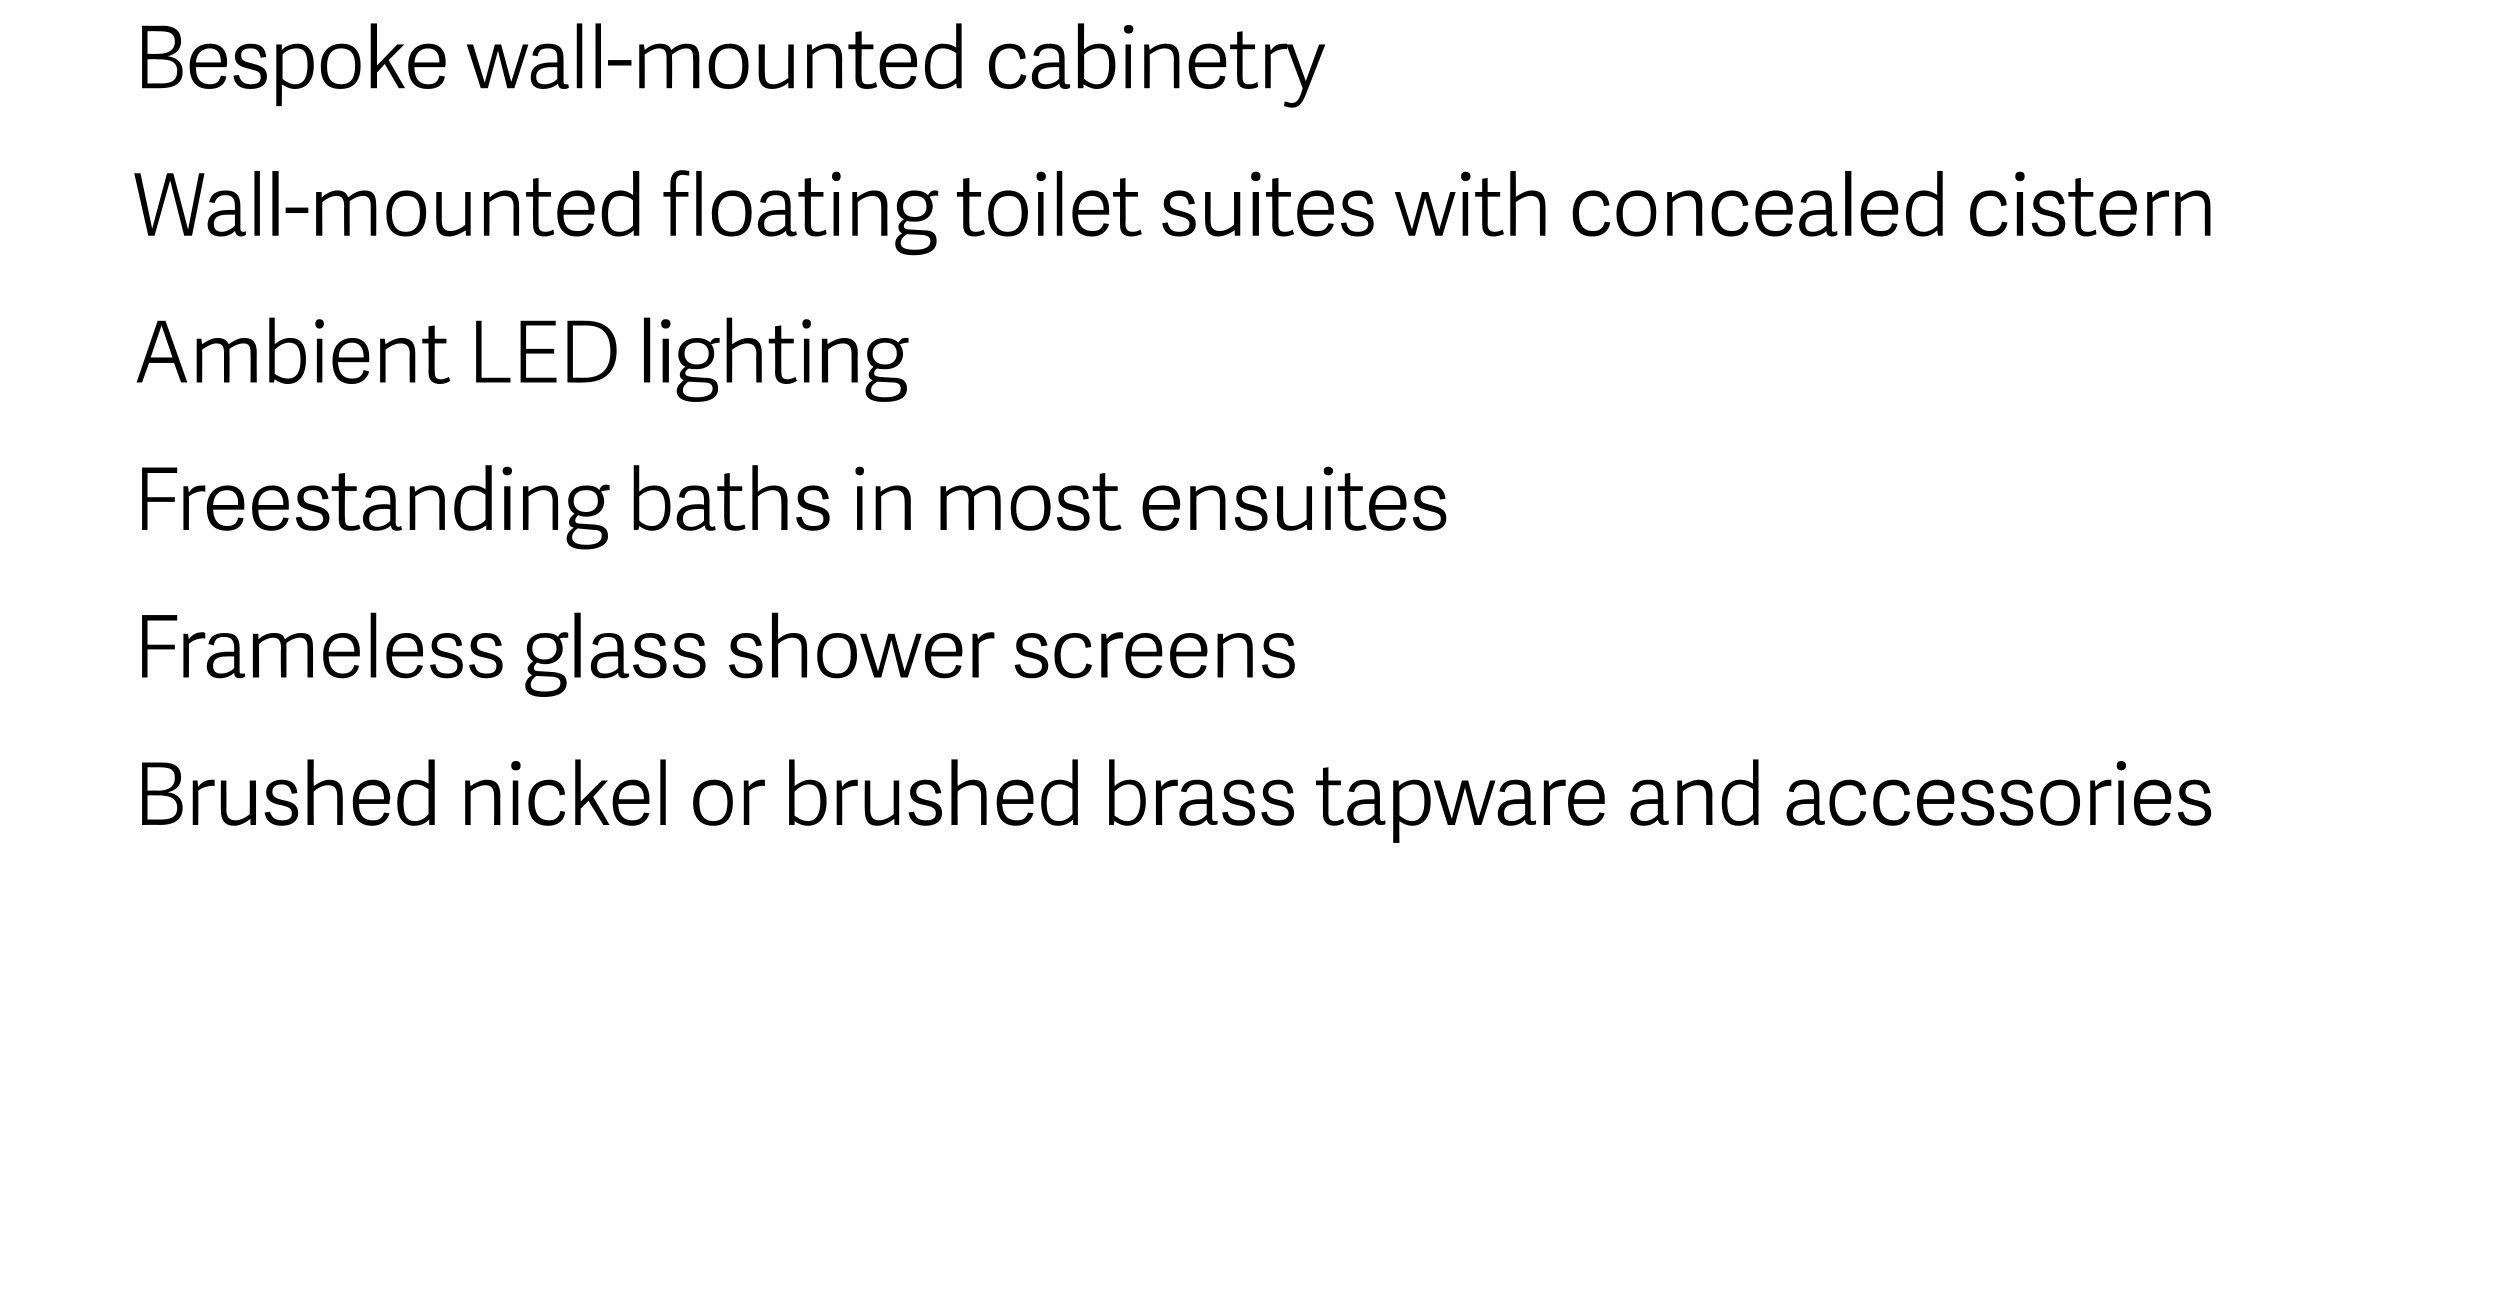 <?xml version="1.0" standalone="no"?><!DOCTYPE svg PUBLIC "-//W3C//DTD SVG 1.1//EN" "http://www.w3.org/Graphics/SVG/1.1/DTD/svg11.dtd"><svg xmlns="http://www.w3.org/2000/svg" version="1.1" width="320.3px" height="165.7px" viewBox="0 -3 320.3 165.7" style="top:-3px"><desc>Bespoke wall mounted cabinetry Wall mounted floating toilet suites with concealed cistern Ambient LED lighting Frees...</desc><defs/><g id="Polygon14481"><path d="m18.2 94.7h2.6c1.9 0 2.4.8 2.4 1.9c0 1.2-.8 1.7-1.7 1.9c1.3.2 1.9.9 1.9 2c0 1.6-1.2 2.2-2.9 2.2c.01-.05-2.3 0-2.3 0v-8zm4.5 5.8c0-1.4-1.2-1.6-2.6-1.6h-1.2v3.1h1.6c1.2 0 2.2-.2 2.2-1.5zm-.3-3.8c0-1.3-.8-1.4-2.4-1.4c.03.02-1.1 0-1.1 0v3s1.35-.04 1.4 0c.9 0 2.1-.3 2.1-1.6zm3 1.6c.03.04 0 4.4 0 4.4h-.7V97h.6s.07.81.1.8c.5-.7 1.1-.9 1.8-.9h.3v.8c-.7-.1-1.6.2-2.1.6zM29 97s.02 3.75 0 3.7c0 .9.3 1.4 1.2 1.4c.7 0 1.5-.5 1.8-.8c.02.01 0-4.3 0-4.3h.8v5.7h-.7s-.03-.75 0-.8c-.6.5-1.4.9-2.1.9c-1.2 0-1.7-.7-1.7-2c-.02.03 0-3.8 0-3.8h.7zm9.1 1.6l-.7.1c-.2-.7-.4-1.2-1.3-1.2c-1 0-1.2.5-1.2 1c0 .6.5.8 1.3 1c1.1.2 2 .5 2 1.7c0 .9-.7 1.6-2.1 1.6c-1.2 0-2-.5-2.2-1.7l.7-.1c.2.6.5 1.1 1.5 1.1c.8 0 1.3-.2 1.3-.9c0-.6-.4-.8-1.2-1c-1-.2-2.1-.4-2.1-1.7c0-1.1 1-1.6 2-1.6c1.4 0 1.9.7 2 1.7zm5.1 4.1v-3.8c0-.8-.3-1.3-1.2-1.3c-.7 0-1.5.5-1.8.8c-.03-.03 0 4.3 0 4.3h-.8v-8.4h.8s-.03 3.42 0 3.4c.6-.4 1.3-.8 2-.8c1.2 0 1.7.7 1.7 2c.05-.04 0 3.8 0 3.8h-.7zm2-2.9c0-2 1.2-2.9 2.6-2.9c1.5 0 2.2 1.1 2.2 2.4c-.1.2-.1.5-.1.7H46c0 1.7.8 2.1 1.8 2.1c.8 0 1.2-.3 1.4-1l.7.1c-.3 1.1-1.2 1.6-2.2 1.6c-2 0-2.5-1.4-2.5-3zm2.5-2.2c-.8 0-1.7.5-1.7 1.8h3.2c0-1.2-.4-1.8-1.5-1.8zm7.3 5.1s-.03-.68 0-.7c-.5.5-1.1.8-2 .8c-1.2 0-2.1-.8-2.1-2.9c0-2.2 1.1-3 2.4-3c.6 0 1.2.2 1.6.5c.02.05 0-3.1 0-3.1h.8v8.4h-.7zm-1.7-5.2c-1.2 0-1.6 1-1.6 2.4c0 1.6.4 2.3 1.5 2.3c.7 0 1.3-.4 1.7-.9v-3.2c-.3-.2-.9-.6-1.6-.6zm10 5.2s.04-3.77 0-3.8c0-.8-.3-1.3-1.1-1.3c-.8 0-1.6.5-1.9.8v4.3h-.7V97h.6s.06.73.1.7c.6-.4 1.3-.8 2.1-.8c1.2 0 1.7.7 1.7 2c-.02-.04 0 3.8 0 3.8h-.8zm2.4 0V97h.7v5.7h-.7zm.4-7c-.4 0-.6-.2-.6-.6c0-.4.2-.6.6-.6c.4 0 .6.2.6.6c0 .4-.2.6-.6.6zm1.6 4.2c0-2 1-3 2.7-3c1.1 0 1.9.6 2 1.9l-.7.1c-.1-.9-.6-1.3-1.4-1.3c-.9 0-1.8.4-1.8 2.2c0 1.8.9 2.3 1.8 2.3c.8 0 1.3-.3 1.5-1.2l.6.1c-.1 1.3-1.1 1.8-2.2 1.8c-1.8 0-2.5-1.2-2.5-2.9zm9.4-2.9h.8L76 99.1l2.1 3.6h-.8l-1.9-3.1l-1 1v2.1h-.7v-8.4h.7v5.4l2.7-2.7zm1.4 2.8c0-2 1.2-2.9 2.6-2.9c1.5 0 2.1 1.1 2.1 2.4v.7h-4c.1 1.7.9 2.1 1.8 2.1c.9 0 1.3-.3 1.5-1l.7.1c-.3 1.1-1.2 1.6-2.2 1.6c-2 0-2.5-1.4-2.5-3zm2.5-2.2c-.9 0-1.7.5-1.7 1.8h3.2c0-1.2-.4-1.8-1.5-1.8zm3.6 5.1v-8.4h.7v8.4h-.7zm4.2-2.8c0-1.9 1-3 2.7-3c1.7 0 2.4 1.2 2.4 2.8c0 1.9-.7 3.1-2.5 3.1c-1.9 0-2.6-1.3-2.6-2.9zm4.4-.1c0-1.7-.7-2.2-1.7-2.2c-1.1 0-1.9.6-1.9 2.2c0 1.6.6 2.4 1.8 2.4c1.1 0 1.8-.7 1.8-2.4zm2.8-1.5v4.4h-.7V97h.6s.03.81 0 .8c.6-.7 1.2-.9 1.8-.9h.3v.8c-.7-.1-1.5.2-2 .6zm5.1-4h.7s.04 3.39 0 3.4c.6-.4 1.2-.8 2-.8c1.2 0 2.1.7 2.1 2.8c0 2.2-1.1 3.1-2.4 3.1c-.7 0-1.3-.3-1.7-.6c.02-.03 0 .5 0 .5h-.7v-8.4zm2.4 7.9c1.2 0 1.6-1.1 1.6-2.5c0-1.6-.5-2.2-1.5-2.2c-.7 0-1.4.5-1.8.9v3.1c.3.2.9.7 1.7.7zm4.4-3.9c.02.04 0 4.4 0 4.4h-.7V97h.6s.05.81.1.8c.5-.7 1.1-.9 1.8-.9h.2v.8c-.6-.1-1.5.2-2 .6zm3.6-1.3s.01 3.75 0 3.7c0 .9.3 1.4 1.1 1.4c.8 0 1.6-.5 1.9-.8V97h.7v5.7h-.6s-.05-.75 0-.8c-.7.5-1.4.9-2.2.9c-1.2 0-1.6-.7-1.6-2c-.03.03 0-3.8 0-3.8h.7zm9.1 1.6l-.7.1c-.2-.7-.4-1.2-1.3-1.2c-1 0-1.2.5-1.2 1c0 .6.5.8 1.3 1c1.1.2 2 .5 2 1.7c0 .9-.7 1.6-2.1 1.6c-1.2 0-2-.5-2.2-1.7l.7-.1c.2.6.4 1.1 1.5 1.1c.8 0 1.3-.2 1.3-.9c0-.6-.4-.8-1.2-1c-1-.2-2.1-.4-2.1-1.7c0-1.1 1-1.6 2-1.6c1.4 0 1.8.7 2 1.7zm5.1 4.1v-3.8c0-.8-.3-1.3-1.2-1.3c-.7 0-1.5.5-1.8.8c-.04-.03 0 4.3 0 4.3h-.8v-8.4h.8s-.04 3.42 0 3.4c.6-.4 1.2-.8 2-.8c1.2 0 1.7.7 1.7 2c.03-.04 0 3.8 0 3.8h-.7zm2-2.9c0-2 1.2-2.9 2.6-2.9c1.5 0 2.1 1.1 2.1 2.4v.7h-4c.1 1.7.9 2.1 1.9 2.1c.8 0 1.2-.3 1.4-1l.7.1c-.3 1.1-1.2 1.6-2.2 1.6c-2 0-2.5-1.4-2.5-3zm2.5-2.2c-.9 0-1.7.5-1.7 1.8h3.2c0-1.2-.4-1.8-1.5-1.8zm7.3 5.1s-.04-.68 0-.7c-.6.5-1.1.8-2 .8c-1.2 0-2.1-.8-2.1-2.9c0-2.2 1.1-3 2.4-3c.6 0 1.2.2 1.6.5v-3.1h.7v8.4h-.6zm-1.7-5.2c-1.2 0-1.7 1-1.7 2.4c0 1.6.5 2.3 1.6 2.3c.7 0 1.3-.4 1.7-.9v-3.2c-.3-.2-.9-.6-1.6-.6zm6.3-3.2h.7s-.02 3.39 0 3.4c.5-.4 1.1-.8 2-.8c1.1 0 2 .7 2 2.8c0 2.2-1.1 3.1-2.4 3.1c-.6 0-1.2-.3-1.6-.6c-.04-.03-.1.5-.1.5h-.6v-8.4zm2.3 7.9c1.2 0 1.7-1.1 1.7-2.5c0-1.6-.5-2.2-1.5-2.2c-.7 0-1.4.5-1.8.9v3.1c.3.2.9.7 1.6.7zm4.5-3.9c-.04.04 0 4.4 0 4.4h-.8V97h.6l.1.8c.5-.7 1.1-.9 1.8-.9h.3v.8c-.7-.1-1.6.2-2 .6zm6.8 3.9c.1 0 .2 0 .3-.1v.5c-.2.1-.4.1-.6.1c-.5 0-.7-.3-.8-.7c-.4.5-1 .8-1.8.8c-1.5 0-1.7-1-1.7-1.5c0-1.6 1.5-1.9 2.7-1.9h.8v-.6c0-.8-.3-1.3-1.2-1.3c-.9 0-1.2.4-1.4 1l-.7-.1c.2-1 .9-1.5 2.1-1.5c1.3 0 1.9.5 1.9 1.9v2.9c0 .4.1.5.4.5zm-1.8-2.2c-.8 0-2 0-2 1.2c0 .5.2 1 1.1 1c.6 0 1.2-.4 1.6-.8V100h-.7zm6.8-1.4l-.7.1c-.1-.7-.3-1.2-1.3-1.2c-.9 0-1.2.5-1.2 1c0 .6.5.8 1.4 1c1 .2 1.9.5 1.9 1.7c0 .9-.7 1.6-2 1.6c-1.3 0-2.1-.5-2.2-1.7l.7-.1c.1.6.4 1.1 1.5 1.1c.7 0 1.3-.2 1.3-.9c0-.6-.5-.8-1.3-1c-.9-.2-2-.4-2-1.7c0-1.1.9-1.6 2-1.6c1.3 0 1.8.7 1.9 1.7zm5 0l-.7.1c-.1-.7-.3-1.2-1.2-1.2c-1 0-1.3.5-1.3 1c0 .6.5.8 1.4 1c1 .2 1.9.5 1.9 1.7c0 .9-.7 1.6-2 1.6c-1.3 0-2-.5-2.2-1.7l.7-.1c.1.6.4 1.1 1.5 1.1c.7 0 1.3-.2 1.3-.9c0-.6-.5-.8-1.3-1c-.9-.2-2-.4-2-1.7c0-1.1.9-1.6 2-1.6c1.3 0 1.8.7 1.9 1.7zm5.3 4.2c-1 0-1.5-.5-1.5-1.5c-.02-.02 0-3.7 0-3.7h-.9v-.6h.9v-1.6l.7-.1v1.7h1.6v.6h-1.6s.01 3.58 0 3.6c0 .6.1 1 .9 1c.3 0 .7-.2 1-.3l.1.5c-.2.2-.8.4-1.2.4zm6.1-.6c.1 0 .2 0 .4-.1v.5c-.2.1-.4.1-.6.1c-.6 0-.7-.3-.8-.7c-.4.5-1 .8-1.8.8c-1.5 0-1.7-1-1.7-1.5c0-1.6 1.5-1.9 2.7-1.9h.8v-.6c0-.8-.3-1.3-1.3-1.3c-.8 0-1.2.4-1.3 1l-.7-.1c.2-1 .9-1.5 2.1-1.5c1.3 0 1.9.5 1.9 1.9v2.9c0 .4.1.5.3.5zm-1.7-2.2c-.8 0-2 0-2 1.2c0 .5.2 1 1 1c.7 0 1.3-.4 1.7-.8V100h-.7zm3.8-3s.03.71 0 .7c.5-.4 1.2-.8 2.1-.8c1.1 0 2 .7 2 2.8c0 2.2-1.1 3.1-2.4 3.1c-.6 0-1.2-.3-1.6-.6c-.05-.03 0 2.8 0 2.8h-.8v-8h.7zm1.7 5.2c1.2 0 1.6-1.1 1.6-2.5c0-1.6-.4-2.2-1.4-2.2c-.7 0-1.5.5-1.8.9v3.1c.3.2.9.7 1.6.7zm2.8-5.2h.8l1.5 4.9l1.3-4.9h.8l1.3 4.9l1.5-4.9h.7l-1.8 5.7h-.9l-1.2-4.8l-1.3 4.8h-.9l-1.8-5.7zm12.7 5.2c.1 0 .2 0 .4-.1v.5c-.2.1-.4.1-.7.1c-.5 0-.7-.3-.7-.7c-.4.5-1.1.8-1.9.8c-1.4 0-1.6-1-1.6-1.5c0-1.6 1.4-1.9 2.7-1.9h.7v-.6c0-.8-.2-1.3-1.2-1.3c-.9 0-1.2.4-1.3 1l-.7-.1c.2-1 .9-1.5 2.1-1.5c1.3 0 1.9.5 1.9 1.9v2.9c0 .4 0 .5.3.5zm-1.7-2.2c-.8 0-2 0-2 1.2c0 .5.1 1 1 1c.7 0 1.3-.4 1.7-.8V100h-.7zm3.9-1.7c-.04.04 0 4.4 0 4.4h-.8V97h.6s.09.81.1.8c.5-.7 1.1-.9 1.8-.9h.3v.8c-.7-.1-1.6.2-2 .6zm2.3 1.5c0-2 1.2-2.9 2.6-2.9c1.5 0 2.1 1.1 2.1 2.4v.7h-4c.1 1.7.9 2.1 1.9 2.1c.8 0 1.2-.3 1.4-1l.7.1c-.3 1.1-1.2 1.6-2.2 1.6c-2 0-2.5-1.4-2.5-3zm2.5-2.2c-.8 0-1.7.5-1.7 1.8h3.2c0-1.2-.4-1.8-1.5-1.8zm10.1 4.6c.1 0 .2 0 .3-.1v.5c-.2.1-.4.1-.6.1c-.5 0-.7-.3-.8-.7c-.4.5-1 .8-1.8.8c-1.5 0-1.7-1-1.7-1.5c0-1.6 1.5-1.9 2.7-1.9h.8v-.6c0-.8-.3-1.3-1.2-1.3c-.9 0-1.2.4-1.4 1l-.7-.1c.2-1 .9-1.5 2.1-1.5c1.3 0 1.9.5 1.9 1.9v2.9c0 .4.1.5.4.5zm-1.8-2.2c-.8 0-2 0-2 1.2c0 .5.2 1 1 1c.7 0 1.3-.4 1.7-.8V100h-.7zm6.9 2.7s.02-3.77 0-3.8c0-.8-.3-1.3-1.1-1.3c-.8 0-1.6.5-1.9.8v4.3h-.7V97h.6s.04.73 0 .7c.6-.4 1.4-.8 2.2-.8c1.2 0 1.7.7 1.7 2c-.04-.04 0 3.8 0 3.8h-.8zm6.1 0s-.05-.68 0-.7c-.6.5-1.1.8-2 .8c-1.3 0-2.1-.8-2.1-2.9c0-2.2 1.1-3 2.4-3c.6 0 1.2.2 1.6.5v-3.1h.7v8.4h-.6zm-1.7-5.2c-1.2 0-1.7 1-1.7 2.4c0 1.6.5 2.3 1.6 2.3c.7 0 1.3-.4 1.7-.9v-3.2c-.3-.2-.9-.6-1.6-.6zm10.5 4.7c.1 0 .2 0 .3-.1v.5c-.2.1-.4.1-.6.1c-.5 0-.7-.3-.7-.7c-.5.5-1.1.8-1.9.8c-1.4 0-1.7-1-1.7-1.5c0-1.6 1.5-1.9 2.7-1.9h.8v-.6c0-.8-.3-1.3-1.2-1.3c-.9 0-1.2.4-1.4 1l-.6-.1c.1-1 .8-1.5 2-1.5c1.3 0 1.9.5 1.9 1.9v2.9c0 .4.1.5.4.5zm-1.8-2.2c-.8 0-2 0-2 1.2c0 .5.2 1 1.1 1c.6 0 1.2-.4 1.6-.8V100h-.7zm2.7-.1c0-2 1-3 2.6-3c1.1 0 2 .6 2.1 1.9l-.8.1c-.1-.9-.5-1.3-1.3-1.3c-.9 0-1.9.4-1.9 2.2c0 1.8.9 2.3 1.8 2.3c.9 0 1.4-.3 1.5-1.2l.7.1c-.2 1.3-1.2 1.8-2.2 1.8c-1.9 0-2.5-1.2-2.5-2.9zm5.6 0c0-2 1-3 2.6-3c1.2 0 2 .6 2.1 1.9l-.7.1c-.1-.9-.6-1.3-1.4-1.3c-.9 0-1.8.4-1.8 2.2c0 1.8.9 2.3 1.8 2.3c.8 0 1.3-.3 1.4-1.2l.7.1c-.2 1.3-1.1 1.8-2.2 1.8c-1.8 0-2.5-1.2-2.5-2.9zm5.6-.1c0-2 1.2-2.9 2.6-2.9c1.6 0 2.2 1.1 2.2 2.4c0 .2 0 .5-.1.7h-3.9c0 1.7.8 2.1 1.8 2.1c.9 0 1.2-.3 1.4-1l.7.1c-.2 1.1-1.1 1.6-2.2 1.6c-1.9 0-2.5-1.4-2.5-3zm2.5-2.2c-.8 0-1.6.5-1.7 1.8h3.2c0-1.2-.4-1.8-1.5-1.8zm7.3 1l-.7.1c-.2-.7-.4-1.2-1.3-1.2c-1 0-1.2.5-1.2 1c0 .6.5.8 1.3 1c1.1.2 2 .5 2 1.7c0 .9-.7 1.6-2.1 1.6c-1.2 0-2-.5-2.2-1.7l.7-.1c.2.6.4 1.1 1.5 1.1c.8 0 1.3-.2 1.3-.9c0-.6-.4-.8-1.2-1c-1-.2-2.1-.4-2.1-1.7c0-1.1 1-1.6 2-1.6c1.4 0 1.9.7 2 1.7zm5 0l-.7.1c-.2-.7-.4-1.2-1.3-1.2c-1 0-1.2.5-1.2 1c0 .6.5.8 1.3 1c1.1.2 2 .5 2 1.7c0 .9-.7 1.6-2.1 1.6c-1.2 0-2-.5-2.2-1.7l.7-.1c.2.6.5 1.1 1.6 1.1c.7 0 1.3-.2 1.3-.9c0-.6-.5-.8-1.3-1c-1-.2-2.1-.4-2.1-1.7c0-1.1 1-1.6 2-1.6c1.4 0 1.9.7 2 1.7zm1 1.3c0-1.9.9-3 2.6-3c1.7 0 2.5 1.2 2.5 2.8c0 1.9-.8 3.1-2.6 3.1c-1.9 0-2.5-1.3-2.5-2.9zm4.3-.1c0-1.7-.6-2.2-1.7-2.2c-1.1 0-1.9.6-1.9 2.2c0 1.6.6 2.4 1.8 2.4c1.1 0 1.8-.7 1.8-2.4zm2.8-1.5c.02.04 0 4.4 0 4.4h-.7V97h.6s.05.81.1.8c.5-.7 1.1-.9 1.8-.9h.2v.8c-.7-.1-1.5.2-2 .6zm2.9 4.4V97h.7v5.7h-.7zm.4-7c-.4 0-.6-.2-.6-.6c0-.4.2-.6.6-.6c.3 0 .6.2.6.6c0 .4-.3.6-.6.6zm1.6 4.1c0-2 1.2-2.9 2.6-2.9c1.5 0 2.2 1.1 2.2 2.4c-.1.2-.1.5-.1.7h-3.9c0 1.7.8 2.1 1.8 2.1c.8 0 1.2-.3 1.4-1l.7.1c-.3 1.1-1.2 1.6-2.2 1.6c-1.9 0-2.5-1.4-2.5-3zm2.5-2.2c-.8 0-1.7.5-1.7 1.8h3.2c0-1.2-.4-1.8-1.5-1.8zm7.3 1l-.8.1c-.1-.7-.3-1.2-1.2-1.2c-1 0-1.2.5-1.2 1c0 .6.5.8 1.3 1c1 .2 2 .5 2 1.7c0 .9-.8 1.6-2.1 1.6c-1.3 0-2-.5-2.2-1.7l.7-.1c.2.6.4 1.1 1.5 1.1c.7 0 1.3-.2 1.3-.9c0-.6-.5-.8-1.3-1c-.9-.2-2-.4-2-1.7c0-1.1.9-1.6 2-1.6c1.3 0 1.8.7 2 1.7z" stroke="none" fill="#000"/></g><g id="Polygon14480"><path d="m18.2 83.8v-8h4.5v.7h-3.8v3.1h3.5v.6h-3.5v3.6h-.7zm6-4.3c.03-.03 0 4.3 0 4.3h-.7v-5.6h.6s.07.74.1.7c.5-.7 1.1-.9 1.8-.9c.1 0 .1 0 .3.1v.7c-.7-.1-1.6.2-2.1.7zm6.8 3.8h.4v.4c-.2.1-.4.2-.7.2c-.5 0-.7-.3-.7-.7c-.4.4-1.1.7-1.8.7c-1.5 0-1.7-1-1.7-1.5c0-1.6 1.4-1.9 2.7-1.9h.8v-.5c0-.9-.3-1.4-1.3-1.4c-.9 0-1.2.4-1.3 1.1l-.7-.2c.2-1 .9-1.4 2.1-1.4c1.3 0 1.9.5 1.9 1.9v2.9c0 .3 0 .4.3.4zm-1.7-2.2c-.8 0-2 0-2 1.2c0 .5.2 1 1 1c.7 0 1.3-.3 1.7-.7v-1.5h-.7zm3.1 2.7v-5.6h.7s.02.66 0 .7c.6-.5 1.2-.8 2-.8c.8 0 1.2.2 1.4.8c.6-.5 1.3-.8 2.1-.8c1.2 0 1.5.6 1.5 1.9c.02-.01 0 3.8 0 3.8h-.7s-.02-3.74 0-3.7c0-.9-.2-1.4-1-1.4c-.6 0-1.4.4-1.7.7v4.4h-.7s-.05-3.74 0-3.7c0-.9-.2-1.4-1-1.4c-.7 0-1.5.5-1.8.8c-.03 0 0 4.3 0 4.3h-.8zm9-2.8c0-2.1 1.1-2.9 2.6-2.9c1.5 0 2.1 1 2.1 2.3v.7h-4c.1 1.7.9 2.2 1.8 2.2c.9 0 1.3-.4 1.5-1.1l.6.1c-.2 1.1-1.1 1.6-2.1 1.6c-2 0-2.5-1.4-2.5-2.9zm2.5-2.3c-.9 0-1.7.5-1.8 1.8h3.3c0-1.1-.5-1.8-1.5-1.8zm3.6 5.1v-8.3h.7v8.3h-.7zm2-2.8c0-2.1 1.2-2.9 2.6-2.9c1.5 0 2.1 1 2.1 2.3v.7h-4c.1 1.7.9 2.2 1.9 2.2c.8 0 1.2-.4 1.4-1.1l.7.1c-.3 1.1-1.2 1.6-2.2 1.6c-2 0-2.5-1.4-2.5-2.9zm2.5-2.3c-.8 0-1.7.5-1.7 1.8h3.2c0-1.1-.4-1.8-1.5-1.8zm7.2 1l-.7.1c-.1-.7-.3-1.1-1.2-1.1c-1 0-1.3.4-1.3.9c0 .7.5.8 1.4 1c1 .3 1.9.5 1.9 1.7c0 1-.7 1.6-2 1.6c-1.3 0-2-.5-2.2-1.7l.7-.1c.1.7.4 1.2 1.5 1.2c.7 0 1.3-.2 1.3-1c0-.6-.5-.8-1.3-1c-.9-.2-2-.3-2-1.6c0-1.1.9-1.6 2-1.6c1.3 0 1.8.6 1.9 1.6zm5.1 0l-.8.1c-.1-.7-.3-1.1-1.2-1.1c-1 0-1.2.4-1.2.9c0 .7.5.8 1.3 1c1 .3 2 .5 2 1.7c0 1-.8 1.6-2.1 1.6c-1.2 0-2-.5-2.2-1.7l.7-.1c.2.7.4 1.2 1.5 1.2c.8 0 1.3-.2 1.3-1c0-.6-.4-.8-1.3-1c-.9-.2-2-.3-2-1.6c0-1.1.9-1.6 2-1.6c1.3 0 1.8.6 2 1.6zm7.2-1.1c.1-.3.4-.6.8-.6c.2 0 .3 0 .5.1v.6c-.4 0-.8 0-1.1.1c.2.3.4.8.4 1.3c0 1.2-1 2-2.2 2c-.5 0-.8-.1-1.1-.2c-.2.2-.4.4-.4.7c0 .2.1.4.8.4l1.6.1c1.1.1 1.8.4 1.8 1.4c0 1.4-1.5 1.8-2.9 1.8c-2.1 0-2.4-.8-2.4-1.5c0-.6.5-1.1.9-1.3c-.3-.1-.6-.4-.6-.8c0-.4.4-.7.7-1c-.5-.3-.8-.9-.8-1.6c0-1.2.9-2 2.3-2c.7 0 1.3.1 1.7.5zm-1.7.1c-.9 0-1.6.4-1.6 1.4c0 .8.5 1.4 1.6 1.4c.9 0 1.5-.6 1.5-1.4c0-1-.5-1.4-1.5-1.4zm1 5l-2.1-.1c-.4.3-.7.7-.7 1.1c0 .5.3.9 1.8.9c1.4 0 2-.4 2-1.1c0-.4-.2-.7-1-.8zm2.8.1v-8.3h.8v8.3h-.8zm6.6-.5h.4v.4c-.2.1-.4.2-.7.2c-.5 0-.7-.3-.7-.7c-.4.4-1.1.7-1.9.7c-1.4 0-1.6-1-1.6-1.5c0-1.6 1.4-1.9 2.7-1.9h.7v-.5c0-.9-.2-1.4-1.2-1.4c-.9 0-1.2.4-1.3 1.1l-.7-.2c.2-1 .9-1.4 2.1-1.4c1.3 0 1.9.5 1.9 1.9v2.9c0 .3 0 .4.3.4zm-1.7-2.2c-.8 0-2 0-2 1.2c0 .5.1 1 1 1c.7 0 1.3-.3 1.7-.7v-1.5h-.7zm6.8-1.4l-.7.1c-.2-.7-.4-1.1-1.3-1.1c-1 0-1.2.4-1.2.9c0 .7.5.8 1.3 1c1.1.3 2 .5 2 1.7c0 1-.7 1.6-2.1 1.6c-1.2 0-2-.5-2.2-1.7l.7-.1c.2.7.5 1.2 1.5 1.2c.8 0 1.3-.2 1.3-1c0-.6-.4-.8-1.2-1c-1-.2-2.1-.3-2.1-1.6c0-1.1 1-1.6 2-1.6c1.4 0 1.9.6 2 1.6zm5 0l-.7.1c-.1-.7-.4-1.1-1.3-1.1c-1 0-1.2.4-1.2.9c0 .7.5.8 1.4 1c1 .3 1.9.5 1.9 1.7c0 1-.7 1.6-2.1 1.6c-1.2 0-2-.5-2.1-1.7l.7-.1c.1.7.4 1.2 1.5 1.2c.7 0 1.3-.2 1.3-1c0-.6-.5-.8-1.3-1c-.9-.2-2-.3-2-1.6c0-1.1.9-1.6 1.9-1.6c1.4 0 1.9.6 2 1.6zm7.3 0l-.7.1c-.2-.7-.4-1.1-1.3-1.1c-1 0-1.2.4-1.2.9c0 .7.5.8 1.3 1c1.1.3 2 .5 2 1.7c0 1-.7 1.6-2.1 1.6c-1.2 0-2-.5-2.2-1.7l.7-.1c.2.7.4 1.2 1.5 1.2c.8 0 1.3-.2 1.3-1c0-.6-.4-.8-1.2-1c-1-.2-2.1-.3-2.1-1.6c0-1.1 1-1.6 2-1.6c1.4 0 1.8.6 2 1.6zm5.1 4.1v-3.7c0-.9-.3-1.4-1.2-1.4c-.7 0-1.5.5-1.8.8c-.04 0 0 4.3 0 4.3h-.8v-8.3h.8s-.04 3.35 0 3.4c.6-.5 1.2-.8 2-.8c1.2 0 1.7.6 1.7 1.9c.03-.01 0 3.8 0 3.8h-.7zm2-2.8c0-1.8.9-2.9 2.6-2.9c1.8 0 2.5 1.1 2.5 2.8c0 1.8-.8 3-2.6 3c-1.9 0-2.5-1.3-2.5-2.9zm4.3-.1c0-1.7-.6-2.2-1.7-2.2c-1.1 0-1.9.7-1.9 2.3c0 1.5.6 2.3 1.9 2.3c1 0 1.7-.7 1.7-2.4zm1.2-2.7h.8l1.5 4.8l1.3-4.8h.8l1.3 4.8l1.5-4.8h.7l-1.8 5.6h-.9l-1.2-4.8l-1.3 4.8h-.9l-1.8-5.6zm8.3 2.8c0-2.1 1.2-2.9 2.6-2.9c1.6 0 2.2 1 2.2 2.3c0 .3 0 .5-.1.7h-3.9c0 1.7.8 2.2 1.8 2.2c.9 0 1.2-.4 1.4-1.1l.7.1c-.2 1.1-1.1 1.6-2.2 1.6c-1.9 0-2.5-1.4-2.5-2.9zm2.6-2.3c-.9 0-1.7.5-1.8 1.8h3.2c0-1.1-.4-1.8-1.4-1.8zm4.3.8c-.03-.03 0 4.3 0 4.3h-.8v-5.6h.6l.1.7c.5-.7 1.1-.9 1.8-.9c.1 0 .2 0 .3.1v.7c-.7-.1-1.6.2-2 .7zm8.8.2l-.8.1c-.1-.7-.3-1.1-1.2-1.1c-1 0-1.2.4-1.2.9c0 .7.4.8 1.3 1c1 .3 2 .5 2 1.7c0 1-.8 1.6-2.1 1.6c-1.3 0-2-.5-2.2-1.7l.7-.1c.2.7.4 1.2 1.5 1.2c.7 0 1.3-.2 1.3-1c0-.6-.5-.8-1.3-1c-.9-.2-2-.3-2-1.6c0-1.1.9-1.6 2-1.6c1.3 0 1.8.6 2 1.6zm.9 1.3c0-2 1-2.9 2.7-2.9c1.1 0 2 .6 2 1.8l-.7.1c-.1-.9-.5-1.3-1.4-1.3c-.9 0-1.8.5-1.8 2.2c0 1.9.9 2.4 1.8 2.4c.8 0 1.3-.4 1.5-1.3l.7.2c-.2 1.2-1.2 1.7-2.3 1.7c-1.8 0-2.5-1.2-2.5-2.9zm6.8-1.5c-.04-.03 0 4.3 0 4.3h-.8v-5.6h.6s.09.74.1.7c.5-.7 1.1-.9 1.8-.9c.1 0 .2 0 .3.1v.7c-.7-.1-1.6.2-2 .7zm2.3 1.5c0-2.1 1.2-2.9 2.6-2.9c1.5 0 2.1 1 2.1 2.3v.7h-4c.1 1.7.9 2.2 1.9 2.2c.8 0 1.2-.4 1.4-1.1l.7.1c-.3 1.1-1.2 1.6-2.2 1.6c-2 0-2.5-1.4-2.5-2.9zm2.5-2.3c-.9 0-1.7.5-1.7 1.8h3.2c0-1.1-.4-1.8-1.5-1.8zm3.2 2.3c0-2.1 1.2-2.9 2.6-2.9c1.5 0 2.2 1 2.2 2.3c0 .3-.1.5-.1.7h-3.9c0 1.7.8 2.2 1.8 2.2c.9 0 1.2-.4 1.4-1.1l.7.1c-.2 1.1-1.1 1.6-2.2 1.6c-1.9 0-2.5-1.4-2.5-2.9zm2.5-2.3c-.8 0-1.7.5-1.7 1.8h3.2c0-1.1-.4-1.8-1.5-1.8zm7.4 5.1s-.01-3.74 0-3.7c0-.9-.3-1.4-1.2-1.4c-.7 0-1.5.5-1.9.8c.05 0 0 4.3 0 4.3h-.7v-5.6h.7v.7c.6-.5 1.3-.8 2.1-.8c1.2 0 1.7.6 1.7 1.9c.02-.01 0 3.8 0 3.8h-.7zm6-4.1l-.7.1c-.1-.7-.4-1.1-1.3-1.1c-1 0-1.2.4-1.2.9c0 .7.5.8 1.4 1c1 .3 1.9.5 1.9 1.7c0 1-.7 1.6-2.1 1.6c-1.2 0-2-.5-2.1-1.7l.7-.1c.1.7.4 1.2 1.5 1.2c.7 0 1.3-.2 1.3-1c0-.6-.5-.8-1.3-1c-.9-.2-2-.3-2-1.6c0-1.1.9-1.6 1.9-1.6c1.4 0 1.9.6 2 1.6z" stroke="none" fill="#000"/></g><g id="Polygon14479"><path d="m18.2 64.9v-8h4.5v.7h-3.8v3.1h3.5v.6h-3.5v3.6h-.7zm6-4.3c.03 0 0 4.3 0 4.3h-.7v-5.6h.6s.07.77.1.8c.5-.8 1.1-.9 1.8-.9h.3v.8c-.7-.2-1.6.2-2.1.6zm2.3 1.5c0-2 1.2-2.9 2.7-2.9c1.5 0 2.1 1 2.1 2.4v.7h-4c.1 1.6.9 2.1 1.8 2.1c.9 0 1.3-.4 1.4-1.1l.7.1c-.2 1.2-1.1 1.6-2.1 1.6c-2 0-2.6-1.3-2.6-2.9zm2.6-2.3c-.9 0-1.7.5-1.8 1.9h3.2c.1-1.2-.4-1.9-1.4-1.9zm3.2 2.3c0-2 1.2-2.9 2.6-2.9c1.5 0 2.1 1 2.1 2.4v.7h-3.9c0 1.6.8 2.1 1.8 2.1c.8 0 1.2-.4 1.4-1.1l.7.1c-.3 1.2-1.2 1.6-2.2 1.6c-2 0-2.5-1.3-2.5-2.9zm2.5-2.3c-.8 0-1.7.5-1.7 1.9h3.2c0-1.2-.4-1.9-1.5-1.9zm7.3 1.1l-.8.1c-.1-.8-.3-1.2-1.2-1.2c-1 0-1.2.4-1.2.9c0 .7.4.8 1.3 1c1 .3 2 .5 2 1.7c0 1-.8 1.6-2.1 1.6c-1.3 0-2-.4-2.2-1.7l.7-.1c.2.7.4 1.2 1.5 1.2c.7 0 1.3-.2 1.3-.9c0-.7-.5-.8-1.3-1c-.9-.3-2-.4-2-1.7c0-1.1.9-1.6 2-1.6c1.3 0 1.8.7 2 1.7zm2.8 4.1c-1 0-1.5-.4-1.5-1.5c.02.04 0-3.6 0-3.6h-.9v-.6h.9v-1.6l.8-.1v1.7h1.5v.6h-1.5s-.05 3.54 0 3.5c0 .7.1 1 .8 1c.4 0 .8-.1 1-.2l.2.5c-.3.2-.8.3-1.3.3zm6.2-.5c.1 0 .2-.1.3-.1l.1.5c-.3.1-.4.1-.7.1c-.5 0-.7-.3-.7-.7c-.4.4-1.1.7-1.9.7c-1.4 0-1.7-.9-1.7-1.5c0-1.6 1.5-1.9 2.8-1.9c.3 0 .5 0 .7.1v-.6c0-.9-.2-1.3-1.2-1.3c-.9 0-1.2.3-1.3 1l-.7-.1c.1-1.1.8-1.5 2-1.5c1.4 0 1.9.5 1.9 1.9v2.9c0 .3.1.5.4.5zm-1.8-2.3c-.7 0-2 .1-2 1.2c0 .6.2 1.1 1.1 1.1c.6 0 1.3-.4 1.6-.8v-1.4c-.2-.1-.4-.1-.7-.1zm7 2.7s-.04-3.71 0-3.7c0-.9-.3-1.4-1.2-1.4c-.7 0-1.5.5-1.9.8c.02.03 0 4.3 0 4.3h-.7v-5.6h.6s.07.7.1.7c.6-.5 1.3-.8 2.1-.8c1.2 0 1.7.7 1.7 1.9v3.8h-.7zm6 0s-.02-.61 0-.6c-.5.4-1.1.7-2 .7c-1.2 0-2.1-.8-2.1-2.8c0-2.2 1.1-3 2.4-3c.7 0 1.2.2 1.6.5c.04.01 0-3.1 0-3.1h.8v8.3h-.7zm-1.7-5.1c-1.2 0-1.6.9-1.6 2.4c0 1.5.4 2.2 1.5 2.2c.7 0 1.4-.4 1.7-.8v-3.2c-.2-.2-.9-.6-1.6-.6zm4 5.1v-5.6h.8v5.6h-.8zm.4-7c-.4 0-.6-.2-.6-.6c0-.3.2-.5.6-.5c.4 0 .6.2.6.5c0 .4-.2.6-.6.6zm5.8 7s-.01-3.71 0-3.7c0-.9-.3-1.4-1.2-1.4c-.7 0-1.5.5-1.9.8c.05.03 0 4.3 0 4.3h-.7v-5.6h.7v.7c.6-.5 1.3-.8 2.1-.8c1.2 0 1.7.7 1.7 1.9c.02.02 0 3.8 0 3.8h-.7zm6-5.1c.1-.4.4-.7.8-.7c.2 0 .3 0 .5.1v.6c-.4 0-.9.1-1.1.2c.2.2.4.7.4 1.2c0 1.3-1 2-2.3 2c-.4 0-.8-.1-1-.2c-.2.2-.4.4-.4.7c0 .2.1.4.8.4l1.6.1c1.1.1 1.8.4 1.8 1.5c0 1.3-1.6 1.7-2.9 1.7c-2.1 0-2.4-.8-2.4-1.4c0-.7.5-1.1.9-1.4c-.4-.1-.6-.3-.6-.7c0-.5.4-.8.7-1.1c-.5-.3-.8-.8-.8-1.6c0-1.2.9-2 2.3-2c.7 0 1.3.1 1.7.6zm-1.7 0c-.9 0-1.6.4-1.6 1.4c0 .8.5 1.4 1.6 1.4c.9 0 1.5-.5 1.5-1.4c0-1-.5-1.4-1.5-1.4zm1 5.1l-2.1-.2c-.4.3-.7.7-.7 1.1c0 .5.3 1 1.8 1c1.4 0 2-.4 2-1.2c0-.4-.2-.7-1-.7zm5.1-8.3h.7s-.02 3.35 0 3.4c.5-.5 1.1-.8 2-.8c1.2 0 2 .7 2 2.8c0 2.2-1.1 3-2.4 3c-.6 0-1.2-.3-1.6-.6c-.03.03-.1.5-.1.5h-.6v-8.3zm2.3 7.8c1.2 0 1.7-1 1.7-2.5c0-1.5-.5-2.1-1.5-2.1c-.7 0-1.4.4-1.8.8v3.1c.3.3.9.7 1.6.7zm7.8.1c.1 0 .2-.1.3-.1l.1.5c-.3.1-.5.1-.7.1c-.5 0-.7-.3-.7-.7c-.5.4-1.1.7-1.9.7c-1.4 0-1.7-.9-1.7-1.5c0-1.6 1.5-1.9 2.8-1.9c.3 0 .5 0 .7.1v-.6c0-.9-.2-1.3-1.2-1.3c-.9 0-1.2.3-1.3 1l-.7-.1c.1-1.1.8-1.5 2-1.5c1.4 0 1.9.5 1.9 1.9v2.9c0 .3.1.5.4.5zm-1.8-2.3c-.8 0-2 .1-2 1.2c0 .6.2 1.1 1.1 1.1c.6 0 1.3-.4 1.6-.8v-1.4c-.2-.1-.4-.1-.7-.1zm4.7 2.8c-1 0-1.4-.4-1.4-1.5c-.05.04 0-3.6 0-3.6h-.9v-.6h.9v-1.6l.7-.1v1.7h1.6v.6h-1.6v3.5c0 .7.1 1 .9 1c.3 0 .7-.1 1-.2l.1.5c-.3.2-.8.3-1.3.3zm5.9-.1s.05-3.71 0-3.7c0-.9-.3-1.4-1.1-1.4c-.8 0-1.6.5-1.9.8v4.3h-.7v-8.3h.7s.01 3.38 0 3.4c.6-.5 1.3-.8 2.1-.8c1.2 0 1.7.7 1.7 1.9c-.02.02 0 3.8 0 3.8h-.8zm6.1-4l-.8.1c-.1-.8-.3-1.2-1.2-1.2c-1 0-1.2.4-1.2.9c0 .7.5.8 1.3 1c1 .3 2 .5 2 1.7c0 1-.8 1.6-2.1 1.6c-1.2 0-2-.4-2.2-1.7l.7-.1c.2.7.4 1.2 1.5 1.2c.8 0 1.3-.2 1.3-.9c0-.7-.4-.8-1.3-1c-.9-.3-2-.4-2-1.7c0-1.1.9-1.6 2-1.6c1.4 0 1.8.7 2 1.7zm3.6 4v-5.6h.7v5.6h-.7zm.4-7c-.4 0-.6-.2-.6-.6c0-.3.2-.5.6-.5c.3 0 .5.2.5.5c0 .4-.2.6-.5.6zm5.7 7s.03-3.71 0-3.7c0-.9-.3-1.4-1.1-1.4c-.8 0-1.6.5-1.9.8v4.3h-.7v-5.6h.6s.05.7 0 .7c.7-.5 1.4-.8 2.2-.8c1.2 0 1.7.7 1.7 1.9c-.03.02 0 3.8 0 3.8h-.8zm4.6 0v-5.6h.7s.03.7 0 .7c.6-.5 1.3-.8 2-.8c.8 0 1.2.3 1.4.8c.6-.4 1.3-.8 2.1-.8c1.2 0 1.5.7 1.5 1.9c.03.02 0 3.8 0 3.8h-.7s-.01-3.71 0-3.7c0-.9-.2-1.4-1-1.4c-.6 0-1.4.5-1.7.8v4.3h-.7s-.04-3.71 0-3.7c0-.9-.2-1.4-1-1.4c-.7 0-1.5.5-1.8.8c-.03.03 0 4.3 0 4.3h-.8zm9-2.8c0-1.8.9-2.9 2.6-2.9c1.7 0 2.5 1.1 2.5 2.8c0 1.8-.8 3-2.6 3c-1.9 0-2.5-1.2-2.5-2.9zm4.3 0c0-1.7-.6-2.3-1.7-2.3c-1.1 0-1.9.7-1.9 2.3c0 1.6.6 2.3 1.8 2.3c1.1 0 1.8-.6 1.8-2.3zm5.7-1.2l-.7.1c-.1-.8-.3-1.2-1.2-1.2c-1 0-1.3.4-1.3.9c0 .7.5.8 1.4 1c1 .3 1.9.5 1.9 1.7c0 1-.7 1.6-2 1.6c-1.3 0-2-.4-2.2-1.7l.7-.1c.1.7.4 1.2 1.5 1.2c.7 0 1.3-.2 1.3-.9c0-.7-.5-.8-1.3-1c-.9-.3-2-.4-2-1.7c0-1.1.9-1.6 2-1.6c1.3 0 1.8.7 1.9 1.7zm2.9 4.1c-1 0-1.5-.4-1.5-1.5c.01.04 0-3.6 0-3.6h-.9v-.6h.9v-1.6l.7-.1v1.7h1.6v.6h-1.6s.05 3.54 0 3.5c0 .7.2 1 .9 1c.4 0 .8-.1 1-.2l.2.5c-.3.2-.8.3-1.3.3zm4-2.9c0-2 1.2-2.9 2.6-2.9c1.5 0 2.2 1 2.2 2.4c0 .2 0 .4-.1.7h-3.9c0 1.6.8 2.1 1.8 2.1c.9 0 1.2-.4 1.4-1.1l.7.1c-.2 1.2-1.1 1.6-2.2 1.6c-1.9 0-2.5-1.3-2.5-2.9zm2.5-2.3c-.8 0-1.7.5-1.7 1.9h3.2c0-1.2-.4-1.9-1.5-1.9zm7.4 5.1s-.01-3.71 0-3.7c0-.9-.3-1.4-1.2-1.4c-.7 0-1.5.5-1.8.8c-.05.03 0 4.3 0 4.3h-.8v-5.6h.7v.7c.6-.5 1.3-.8 2.1-.8c1.2 0 1.7.7 1.7 1.9c.02.02 0 3.8 0 3.8h-.7zm6-4l-.7.1c-.1-.8-.4-1.2-1.3-1.2c-1 0-1.2.4-1.2.9c0 .7.5.8 1.4 1c1 .3 1.9.5 1.9 1.7c0 1-.7 1.6-2.1 1.6c-1.2 0-2-.4-2.1-1.7l.7-.1c.1.7.4 1.2 1.5 1.2c.7 0 1.3-.2 1.3-.9c0-.7-.5-.8-1.3-1c-.9-.3-2-.4-2-1.7c0-1.1.9-1.6 1.9-1.6c1.4 0 1.9.7 2 1.7zm2.1-1.6s-.02 3.71 0 3.7c0 .9.2 1.4 1.1 1.4c.8 0 1.5-.5 1.9-.8v-4.3h.7v5.6h-.6s-.07-.69-.1-.7c-.6.5-1.3.8-2.1.8c-1.2 0-1.7-.6-1.7-1.9c.05-.01 0-3.8 0-3.8h.8zm5.4 5.6v-5.6h.7v5.6h-.7zm.4-7c-.4 0-.6-.2-.6-.6c0-.3.2-.5.6-.5c.3 0 .6.2.6.5c0 .4-.3.6-.6.6zm3.6 7.1c-1 0-1.5-.4-1.5-1.5v-3.6h-.9v-.6h.9v-1.6l.7-.1v1.7h1.6v.6H173s.04 3.54 0 3.5c0 .7.2 1 .9 1c.3 0 .8-.1 1-.2l.2.5c-.3.2-.9.3-1.3.3zm1.6-2.9c0-2 1.2-2.9 2.6-2.9c1.6 0 2.2 1 2.2 2.4c0 .2 0 .4-.1.7h-3.9c.1 1.6.8 2.1 1.8 2.1c.9 0 1.3-.4 1.4-1.1l.7.1c-.2 1.2-1.1 1.6-2.1 1.6c-2 0-2.6-1.3-2.6-2.9zm2.6-2.3c-.9 0-1.7.5-1.8 1.9h3.2c.1-1.2-.4-1.9-1.4-1.9zm7.2 1.1l-.7.1c-.2-.8-.4-1.2-1.3-1.2c-1 0-1.2.4-1.2.9c0 .7.5.8 1.3 1c1.1.3 2 .5 2 1.7c0 1-.7 1.6-2.1 1.6c-1.2 0-2-.4-2.2-1.7l.8-.1c.1.7.4 1.2 1.5 1.2c.7 0 1.3-.2 1.3-.9c0-.7-.5-.8-1.3-1c-1-.3-2.1-.4-2.1-1.7c0-1.1 1-1.6 2-1.6c1.4 0 1.9.7 2 1.7z" stroke="none" fill="#000"/></g><g id="Polygon14478"><path d="m24 46h-.8l-.9-2.5h-3.2l-.9 2.5h-.7l2.7-7.9h1L24 46zm-4.7-3.2h2.8l-1.4-4.1l-1.4 4.1zm5.9 3.2v-5.6h.6s.07.73.1.7c.6-.4 1.2-.8 2-.8c.7 0 1.2.3 1.4.8c.6-.4 1.2-.8 2-.8c1.2 0 1.6.7 1.6 1.9c-.03.05 0 3.8 0 3.8h-.8s.03-3.68 0-3.7c0-.8-.1-1.3-.9-1.3c-.7 0-1.4.4-1.8.7v.5c.04.05 0 3.8 0 3.8h-.7v-3.7c0-.8-.1-1.3-1-1.3c-.6 0-1.4.5-1.8.8c.02-.04 0 4.2 0 4.2h-.7zm9.3-8.3h.7s.01 3.38 0 3.4c.5-.4 1.1-.8 2-.8c1.2 0 2 .7 2 2.8c0 2.2-1.1 3.1-2.3 3.1c-.7 0-1.3-.3-1.7-.6c-.01-.04-.1.4-.1.4h-.6v-8.3zm2.4 7.8c1.2 0 1.6-1 1.6-2.4c0-1.6-.5-2.2-1.5-2.2c-.7 0-1.4.5-1.8.9v3.1c.3.2.9.6 1.7.6zm3.7.5v-5.6h.7v5.6h-.7zm.3-6.9c-.3 0-.5-.3-.5-.6c0-.4.2-.6.5-.6c.4 0 .6.2.6.6c0 .3-.2.6-.6.6zm1.7 4.1c0-2 1.1-2.9 2.6-2.9c1.5 0 2.1 1.1 2.1 2.4v.7h-4c.1 1.7.9 2.1 1.8 2.1c.9 0 1.3-.3 1.5-1.1l.7.2c-.3 1.1-1.2 1.6-2.2 1.6c-2 0-2.5-1.4-2.5-3zm2.5-2.3c-.9 0-1.7.6-1.7 1.9h3.2c0-1.2-.5-1.9-1.5-1.9zm7.4 5.1s-.05-3.68 0-3.7c0-.8-.3-1.3-1.2-1.3c-.8 0-1.5.5-1.9.8v4.2h-.7v-5.6h.6s.07.73.1.7c.6-.4 1.3-.8 2.1-.8c1.2 0 1.7.7 1.7 1.9v3.8h-.7zm3.9.2c-1 0-1.5-.5-1.5-1.5c.04-.03 0-3.7 0-3.7h-.8v-.6h.8v-1.6l.8-.1v1.7h1.5v.6h-1.5s-.03 3.57 0 3.6c0 .6.1 1 .8 1c.4 0 .8-.2 1-.3l.2.5c-.3.2-.8.4-1.3.4zm9-.8v.6H61v-7.9h.7v7.3h3.7zm5.9 0v.6h-4.6v-7.9h4.5v.6h-3.8v3h3.6v.6h-3.6v3.1h3.9zm1.4-7.3s2.32-.02 2.3 0c2.8 0 4 1.5 4 3.8c0 2.5-1.3 4.1-4.2 4.1c.03.04-2.1 0-2.1 0v-7.9zm5.5 4c0-2.6-1.2-3.4-3.2-3.4c-.05.02-1.6 0-1.6 0v6.7h1.5c2.2 0 3.3-1.2 3.3-3.3zm4.3 3.9v-8.3h.8v8.3h-.8zm2.4 0v-5.6h.8v5.6h-.8zm.4-6.9c-.4 0-.6-.3-.6-.6c0-.4.2-.6.6-.6c.4 0 .6.2.6.6c0 .3-.2.6-.6.6zm5.7 1.8c.1-.3.4-.6.8-.6h.4v.6c-.3 0-.8.1-1.1.2c.3.3.4.8.4 1.2c0 1.3-1 2-2.2 2c-.4 0-.8 0-1-.1c-.2.1-.5.3-.5.6c0 .3.2.4.9.5l1.5.1c1.2 0 1.8.3 1.8 1.4c0 1.4-1.5 1.7-2.8 1.7c-2.1 0-2.5-.8-2.5-1.4c0-.7.6-1.1.9-1.4c-.3-.1-.5-.3-.5-.7c0-.4.3-.7.7-1c-.6-.3-.9-.9-.9-1.6c0-1.3 1-2.1 2.4-2.1c.7 0 1.3.2 1.7.6zm-1.7 0c-.9 0-1.6.4-1.6 1.4c0 .8.5 1.4 1.6 1.4c.9 0 1.5-.5 1.5-1.4c0-.9-.6-1.4-1.5-1.4zm.9 5.1l-2-.1c-.4.3-.7.6-.7 1.1c0 .5.3.9 1.8.9c1.3 0 2-.4 2-1.1c0-.4-.2-.8-1.1-.8zm6.7 0s-.04-3.68 0-3.7c0-.8-.3-1.3-1.2-1.3c-.7 0-1.5.5-1.9.8c.02-.04 0 4.2 0 4.2h-.7v-8.3h.7s.02 3.41 0 3.4c.6-.4 1.3-.8 2.1-.8c1.2 0 1.7.7 1.7 1.9v3.8h-.7zm3.9.2c-1 0-1.5-.5-1.5-1.5c.04-.03 0-3.7 0-3.7h-.8v-.6h.8v-1.6l.8-.1v1.7h1.6v.6h-1.6s-.02 3.57 0 3.6c0 .6.1 1 .8 1c.4 0 .8-.2 1-.3l.2.5c-.3.2-.8.4-1.3.4zm2.2-.2v-5.6h.7v5.6h-.7zm.3-6.9c-.3 0-.5-.3-.5-.6c0-.4.2-.6.5-.6c.4 0 .6.2.6.6c0 .3-.2.6-.6.6zm5.8 6.9s.02-3.68 0-3.7c0-.8-.3-1.3-1.1-1.3c-.8 0-1.6.5-1.9.8c-.02-.04 0 4.2 0 4.2h-.8v-5.6h.7s.04.73 0 .7c.6-.4 1.4-.8 2.2-.8c1.2 0 1.7.7 1.7 1.9c-.04.05 0 3.8 0 3.8h-.8zm6-5.1c.2-.3.4-.6.8-.6h.5v.6c-.4 0-.8.1-1.1.2c.2.3.4.8.4 1.2c0 1.3-1 2-2.2 2c-.5 0-.8 0-1.1-.1c-.2.1-.4.3-.4.6c0 .3.1.4.8.5l1.6.1c1.1 0 1.8.3 1.8 1.4c0 1.4-1.5 1.7-2.9 1.7c-2.1 0-2.4-.8-2.4-1.4c0-.7.5-1.1.9-1.4c-.3-.1-.5-.3-.5-.7c0-.4.3-.7.6-1c-.5-.3-.8-.9-.8-1.6c0-1.3.9-2.1 2.3-2.1c.7 0 1.3.2 1.7.6zm-1.7 0c-.8 0-1.6.4-1.6 1.4c0 .8.5 1.4 1.6 1.4c.9 0 1.5-.5 1.5-1.4c0-.9-.5-1.4-1.5-1.4zm1 5.1l-2-.1c-.5.3-.8.6-.8 1.1c0 .5.3.9 1.8.9c1.4 0 2-.4 2-1.1c0-.4-.2-.8-1-.8z" stroke="none" fill="#000"/></g><g id="Polygon14477"><path d="m21.8 20.1l-2 7.1h-.8l-1.8-8h.8l1.5 7.1l1.9-7.1h.8l1.9 7.2l1.4-7.2h.7l-1.6 8h-1l-1.8-7.1zm9.4 6.6c.1 0 .2 0 .3-.1v.5c-.2.1-.4.2-.6.2c-.5 0-.7-.3-.8-.7c-.4.4-1 .7-1.8.7c-1.5 0-1.7-1-1.7-1.5c0-1.6 1.5-1.9 2.7-1.9h.8v-.5c0-.9-.3-1.4-1.2-1.4c-.9 0-1.2.4-1.4 1l-.7-.1c.2-1 .9-1.5 2.1-1.5c1.3 0 1.9.6 1.9 2v2.9c0 .3.1.4.4.4zm-1.8-2.2c-.8 0-2 0-2 1.2c0 .5.2 1 1 1c.7 0 1.3-.4 1.7-.8v-1.4h-.7zm3.2 2.7v-8.3h.7v8.3h-.7zm2.3 0v-8.3h.8v8.3h-.8zm1.7-3.6h2.9v.7h-2.9v-.7zm3.9 3.6v-5.6h.7s.03.66 0 .7c.6-.5 1.3-.9 2-.9c.8 0 1.2.3 1.4.9c.6-.5 1.3-.9 2.1-.9c1.2 0 1.5.7 1.5 2c.02-.02 0 3.8 0 3.8h-.7s-.01-3.74 0-3.7c0-.9-.2-1.4-1-1.4c-.6 0-1.4.4-1.7.7v4.4h-.7s-.04-3.74 0-3.7c0-.9-.2-1.4-1-1.4c-.7 0-1.5.5-1.8.8c-.03-.01 0 4.3 0 4.3h-.8zm9-2.8c0-1.8.9-3 2.6-3c1.7 0 2.5 1.2 2.5 2.8c0 1.9-.8 3.1-2.6 3.1c-1.9 0-2.5-1.3-2.5-2.9zm4.3-.1c0-1.7-.6-2.2-1.7-2.2c-1.1 0-1.9.7-1.9 2.2c0 1.6.6 2.4 1.8 2.4c1.1 0 1.8-.7 1.8-2.4zm2.8-2.7s.01 3.67 0 3.7c0 .8.3 1.3 1.1 1.3c.8 0 1.6-.5 1.9-.8v-4.2h.7v5.6h-.6s-.05-.73 0-.7c-.7.4-1.4.8-2.2.8c-1.2 0-1.6-.7-1.6-2c-.03.05 0-3.7 0-3.7h.7zm9.2 5.6s-.02-3.74 0-3.7c0-.9-.3-1.4-1.2-1.4c-.7 0-1.5.5-1.9.8c.04-.01 0 4.3 0 4.3h-.7v-5.6h.7v.7c.6-.5 1.3-.9 2.1-.9c1.2 0 1.7.7 1.7 2c.02-.02 0 3.8 0 3.8h-.7zm4 .1c-1 0-1.5-.4-1.5-1.5c-.03 0 0-3.6 0-3.6h-.9v-.6h.9v-1.7l.7-.1v1.8h1.6v.6H69v3.5c0 .6.1 1 .9 1c.3 0 .7-.1 1-.3l.1.6c-.2.1-.8.3-1.2.3zm1.6-2.9c0-2.1 1.2-3 2.6-3c1.5 0 2.2 1.1 2.2 2.4c0 .3-.1.5-.1.7h-3.9c0 1.7.8 2.1 1.8 2.1c.9 0 1.2-.3 1.4-1l.7.1c-.3 1.1-1.1 1.6-2.2 1.6c-1.9 0-2.5-1.4-2.5-2.9zm2.5-2.3c-.8 0-1.7.5-1.7 1.8h3.2c0-1.1-.4-1.8-1.5-1.8zm7.3 5.1s-.02-.65 0-.7c-.5.5-1.1.8-2 .8c-1.2 0-2.1-.8-2.1-2.9c0-2.2 1.1-3 2.4-3c.7 0 1.2.3 1.6.6c.04-.03 0-3.1 0-3.1h.8v8.3h-.7zm-1.7-5.1c-1.2 0-1.6.9-1.6 2.4c0 1.5.4 2.2 1.5 2.2c.7 0 1.4-.4 1.7-.8v-3.2c-.2-.3-.9-.6-1.6-.6zm9.7 5.1v-8.3h.7v8.3h-.7zm-1.7-7.8c-.5 0-.9.2-.9 1v1.2h1.6v.6h-1.6v5h-.7v-5h-.9v-.6h.9s-.03-1.07 0-1.1c0-1.1.5-1.7 1.5-1.7c.4 0 .7.1.9.1v.6c-.2 0-.6-.1-.8-.1zm3.7 5c0-1.8.9-3 2.7-3c1.7 0 2.4 1.2 2.4 2.8c0 1.9-.7 3.1-2.6 3.1c-1.9 0-2.5-1.3-2.5-2.9zm4.3-.1c0-1.7-.6-2.2-1.7-2.2c-1.1 0-1.8.7-1.8 2.2c0 1.6.6 2.4 1.8 2.4c1.1 0 1.7-.7 1.7-2.4zm6.2 2.4c.1 0 .2 0 .3-.1l.1.5c-.3.1-.5.2-.7.2c-.5 0-.7-.3-.7-.7c-.5.4-1.1.7-1.9.7c-1.4 0-1.7-1-1.7-1.5c0-1.6 1.5-1.9 2.8-1.9h.7v-.5c0-.9-.2-1.4-1.2-1.4c-.9 0-1.2.4-1.3 1l-.7-.1c.1-1 .8-1.5 2-1.5c1.4 0 1.9.6 1.9 2v2.9c0 .3.1.4.4.4zm-1.8-2.2c-.8 0-2 0-2 1.2c0 .5.2 1 1.1 1c.6 0 1.3-.4 1.6-.8v-1.4h-.7zm4.7 2.8c-1 0-1.5-.4-1.5-1.5c.05 0 0-3.6 0-3.6h-.8v-.6h.8v-1.7l.8-.1v1.8h1.6v.6h-1.6s-.02 3.5 0 3.5c0 .6.1 1 .9 1c.3 0 .7-.1 1-.3l.1.6c-.3.1-.8.3-1.3.3zm2.2-.1v-5.6h.7v5.6h-.7zm.4-7c-.4 0-.6-.2-.6-.6c0-.4.2-.6.6-.6c.3 0 .5.2.5.6c0 .4-.2.6-.5.6zm5.7 7s.03-3.74 0-3.7c0-.9-.3-1.4-1.1-1.4c-.8 0-1.6.5-1.9.8v4.3h-.7v-5.6h.6s.05.66 0 .7c.7-.5 1.4-.9 2.2-.9c1.2 0 1.7.7 1.7 2c-.04-.02 0 3.8 0 3.8h-.8zm6-5.2c.2-.3.4-.6.8-.6c.2 0 .4 0 .5.1v.6c-.3-.1-.8 0-1.1.1c.2.3.4.8.4 1.2c0 1.3-1 2-2.2 2c-.5 0-.8 0-1.1-.1c-.2.2-.4.4-.4.6c0 .3.1.5.8.5l1.6.1c1.2 0 1.8.3 1.8 1.4c0 1.4-1.5 1.8-2.9 1.8c-2.1 0-2.4-.8-2.4-1.5c0-.7.5-1.1.9-1.3c-.3-.1-.5-.4-.5-.8c0-.4.3-.7.7-1c-.6-.3-.9-.9-.9-1.6c0-1.3.9-2.1 2.3-2.1c.7 0 1.3.2 1.7.6zm-1.7.1c-.8 0-1.5.4-1.5 1.3c0 .9.4 1.4 1.5 1.4c1 0 1.5-.5 1.5-1.3c0-1-.5-1.4-1.5-1.4zm1 5l-2-.1c-.5.3-.8.7-.8 1.1c0 .5.3.9 1.8.9c1.4 0 2-.4 2-1.1c0-.4-.2-.7-1-.8zm6.7.2c-1 0-1.5-.4-1.5-1.5c.03 0 0-3.6 0-3.6h-.8v-.6h.8v-1.7l.8-.1v1.8h1.5v.6h-1.5s-.03 3.5 0 3.5c0 .6.1 1 .8 1c.4 0 .8-.1 1-.3l.2.6c-.3.1-.8.3-1.3.3zm1.7-2.9c0-1.8.9-3 2.6-3c1.7 0 2.5 1.2 2.5 2.8c0 1.9-.8 3.1-2.6 3.1c-1.9 0-2.5-1.3-2.5-2.9zm4.3-.1c0-1.7-.6-2.2-1.7-2.2c-1.1 0-1.9.7-1.9 2.2c0 1.6.6 2.4 1.8 2.4c1.1 0 1.8-.7 1.8-2.4zm2.1 2.9v-5.6h.7v5.6h-.7zm.4-7c-.4 0-.6-.2-.6-.6c0-.4.2-.6.6-.6c.3 0 .6.2.6.6c0 .4-.3.6-.6.6zm2 7v-8.3h.7v8.3h-.7zm2-2.8c0-2.1 1.2-3 2.6-3c1.5 0 2.1 1.1 2.1 2.4v.7h-4c.1 1.7.9 2.1 1.9 2.1c.8 0 1.2-.3 1.4-1l.7.1c-.3 1.1-1.2 1.6-2.2 1.6c-2 0-2.5-1.4-2.5-2.9zm2.5-2.3c-.8 0-1.7.5-1.7 1.8h3.2c0-1.1-.4-1.8-1.5-1.8zm5.1 5.2c-1 0-1.5-.4-1.5-1.5c.01 0 0-3.6 0-3.6h-.9v-.6h.9v-1.7l.7-.1v1.8h1.6v.6h-1.6s.04 3.5 0 3.5c0 .6.2 1 .9 1c.4 0 .8-.1 1-.3l.2.6c-.3.1-.8.3-1.3.3zm8.1-4.2l-.8.1c-.1-.7-.3-1.1-1.2-1.1c-1 0-1.2.4-1.2.9c0 .6.4.8 1.3 1c1 .3 2 .5 2 1.7c0 1-.8 1.6-2.1 1.6c-1.3 0-2-.5-2.2-1.7l.7-.1c.2.7.4 1.2 1.5 1.2c.7 0 1.3-.3 1.3-1c0-.6-.5-.8-1.3-1c-.9-.2-2-.4-2-1.6c0-1.1.9-1.7 2-1.7c1.3 0 1.8.7 2 1.7zm2-1.5s.02 3.67 0 3.7c0 .8.3 1.3 1.2 1.3c.7 0 1.5-.5 1.8-.8c.03.03 0-4.2 0-4.2h.8v5.6h-.7s-.03-.73 0-.7c-.6.4-1.4.8-2.1.8c-1.2 0-1.7-.7-1.7-2c-.01.05 0-3.7 0-3.7h.7zm5.4 5.6v-5.6h.8v5.6h-.8zm.4-7c-.4 0-.6-.2-.6-.6c0-.4.2-.6.6-.6c.4 0 .6.2.6.6c0 .4-.2.6-.6.6zm3.6 7.1c-1 0-1.5-.4-1.5-1.5c.04 0 0-3.6 0-3.6h-.8v-.6h.8v-1.7l.8-.1v1.8h1.6v.6h-1.6s-.02 3.5 0 3.5c0 .6.1 1 .8 1c.4 0 .8-.1 1-.3l.2.6c-.3.1-.8.3-1.3.3zm1.7-2.9c0-2.1 1.2-3 2.6-3c1.5 0 2.1 1.1 2.1 2.4v.7h-4c.1 1.7.9 2.1 1.9 2.1c.8 0 1.2-.3 1.4-1l.7.1c-.3 1.1-1.2 1.6-2.2 1.6c-2 0-2.5-1.4-2.5-2.9zm2.5-2.3c-.9 0-1.7.5-1.7 1.8h3.2c0-1.1-.4-1.8-1.5-1.8zm7.2 1l-.7.1c-.1-.7-.3-1.1-1.2-1.1c-1 0-1.3.4-1.3.9c0 .6.5.8 1.4 1c1 .3 1.9.5 1.9 1.7c0 1-.7 1.6-2 1.6c-1.3 0-2-.5-2.2-1.7l.7-.1c.1.7.4 1.2 1.5 1.2c.7 0 1.3-.3 1.3-1c0-.6-.5-.8-1.3-1c-.9-.2-2-.4-2-1.6c0-1.1.9-1.7 2-1.7c1.3 0 1.8.7 1.9 1.7zm2.8-1.5h.7l1.5 4.8l1.3-4.8h.8l1.4 4.8l1.4-4.8h.7l-1.7 5.6h-.9l-1.3-4.8l-1.3 4.8h-.8l-1.8-5.6zm8.7 5.6v-5.6h.7v5.6h-.7zm.4-7c-.4 0-.6-.2-.6-.6c0-.4.2-.6.6-.6c.3 0 .6.2.6.6c0 .4-.3.6-.6.6zm3.6 7.1c-1 0-1.5-.4-1.5-1.5c-.01 0 0-3.6 0-3.6h-.9v-.6h.9v-1.7l.7-.1v1.8h1.6v.6h-1.6s.03 3.5 0 3.5c0 .6.2 1 .9 1c.3 0 .8-.1 1-.3l.2.6c-.3.1-.9.3-1.3.3zm5.9-.1s-.02-3.74 0-3.7c0-.9-.3-1.4-1.2-1.4c-.7 0-1.5.5-1.9.8c.05-.01 0 4.3 0 4.3h-.7v-8.3h.7s.05 3.35 0 3.3c.7-.4 1.3-.8 2.1-.8c1.2 0 1.7.7 1.7 2c.02-.02 0 3.8 0 3.8h-.7zm4.2-2.8c0-2 1-3 2.7-3c1.1 0 1.9.7 2 1.9l-.7.1c-.1-.9-.5-1.3-1.4-1.3c-.9 0-1.8.5-1.8 2.2c0 1.9.9 2.3 1.8 2.3c.8 0 1.3-.3 1.5-1.2l.7.1c-.2 1.3-1.2 1.8-2.3 1.8c-1.8 0-2.5-1.2-2.5-2.9zm5.6 0c0-1.8 1-3 2.7-3c1.7 0 2.4 1.2 2.4 2.8c0 1.9-.7 3.1-2.5 3.1c-1.9 0-2.6-1.3-2.6-2.9zm4.4-.1c0-1.7-.7-2.2-1.7-2.2c-1.2 0-1.9.7-1.9 2.2c0 1.6.6 2.4 1.8 2.4c1.1 0 1.8-.7 1.8-2.4zm5.8 2.9s.03-3.74 0-3.7c0-.9-.3-1.4-1.1-1.4c-.8 0-1.6.5-1.9.8v4.3h-.7v-5.6h.6s.04.66 0 .7c.6-.5 1.4-.9 2.2-.9c1.2 0 1.7.7 1.7 2c-.04-.02 0 3.8 0 3.8h-.8zm2-2.8c0-2 1-3 2.7-3c1.1 0 1.9.7 2 1.9l-.7.1c-.1-.9-.6-1.3-1.4-1.3c-.9 0-1.8.5-1.8 2.2c0 1.9.9 2.3 1.8 2.3c.8 0 1.3-.3 1.5-1.2l.6.1c-.1 1.3-1.1 1.8-2.2 1.8c-1.8 0-2.5-1.2-2.5-2.9zm5.6 0c0-2.1 1.2-3 2.6-3c1.6 0 2.2 1.1 2.2 2.4c0 .3 0 .5-.1.7h-3.9c0 1.7.8 2.1 1.8 2.1c.9 0 1.2-.3 1.4-1l.7.1c-.2 1.1-1.1 1.6-2.2 1.6c-1.9 0-2.5-1.4-2.5-2.9zm2.6-2.3c-.9 0-1.7.5-1.8 1.8h3.2c0-1.1-.4-1.8-1.4-1.8zm7.5 4.6c.1 0 .2 0 .4-.1v.5c-.2.1-.4.2-.7.2c-.5 0-.7-.3-.7-.7c-.4.4-1.1.7-1.9.7c-1.4 0-1.6-1-1.6-1.5c0-1.6 1.4-1.9 2.7-1.9h.7v-.5c0-.9-.2-1.4-1.2-1.4c-.9 0-1.2.4-1.3 1l-.7-.1c.2-1 .9-1.5 2.1-1.5c1.3 0 1.9.6 1.9 2v2.9c0 .3 0 .4.3.4zm-1.7-2.2c-.8 0-2 0-2 1.2c0 .5.1 1 1 1c.7 0 1.3-.4 1.7-.8v-1.4h-.7zm3.1 2.7v-8.3h.8v8.3h-.8zm2-2.8c0-2.1 1.2-3 2.6-3c1.6 0 2.2 1.1 2.2 2.4c0 .3 0 .5-.1.7h-3.9c0 1.7.8 2.1 1.8 2.1c.9 0 1.3-.3 1.4-1l.7.1c-.2 1.1-1.1 1.6-2.1 1.6c-2 0-2.6-1.4-2.6-2.9zm2.6-2.3c-.9 0-1.7.5-1.8 1.8h3.2c0-1.1-.4-1.8-1.4-1.8zm7.3 5.1l-.1-.7c-.5.5-1.1.8-1.9.8c-1.3 0-2.1-.8-2.1-2.9c0-2.2 1.1-3 2.3-3c.7 0 1.3.3 1.7.6c-.03-.03 0-3.1 0-3.1h.7v8.3h-.6zm-1.8-5.1c-1.2 0-1.6.9-1.6 2.4c0 1.5.5 2.2 1.6 2.2c.6 0 1.3-.4 1.7-.8v-3.2c-.3-.3-.9-.6-1.7-.6zm5.9 2.3c0-2 1-3 2.7-3c1.1 0 2 .7 2 1.9l-.7.1c-.1-.9-.5-1.3-1.4-1.3c-.9 0-1.8.5-1.8 2.2c0 1.9.9 2.3 1.8 2.3c.8 0 1.3-.3 1.5-1.2l.7.1c-.2 1.3-1.2 1.8-2.2 1.8c-1.9 0-2.6-1.2-2.6-2.9zm6 2.8v-5.6h.8v5.6h-.8zm.4-7c-.4 0-.6-.2-.6-.6c0-.4.2-.6.6-.6c.4 0 .6.2.6.6c0 .4-.2.6-.6.6zm5.7 2.9l-.7.1c-.2-.7-.4-1.1-1.3-1.1c-1 0-1.2.4-1.2.9c0 .6.5.8 1.3 1c1.1.3 2 .5 2 1.7c0 1-.7 1.6-2.1 1.6c-1.2 0-2-.5-2.2-1.7l.7-.1c.2.7.5 1.2 1.5 1.2c.8 0 1.3-.3 1.3-1c0-.6-.4-.8-1.2-1c-1-.2-2.1-.4-2.1-1.6c0-1.1 1-1.7 2-1.7c1.4 0 1.9.7 2 1.7zm2.9 4.2c-1 0-1.5-.4-1.5-1.5c-.04 0 0-3.6 0-3.6h-.9v-.6h.9v-1.7l.7-.1v1.8h1.6v.6h-1.6v3.5c0 .6.1 1 .9 1c.3 0 .7-.1 1-.3l.1.6c-.2.1-.8.3-1.2.3zm1.6-2.9c0-2.1 1.2-3 2.6-3c1.5 0 2.2 1.1 2.2 2.4c-.1.3-.1.5-.1.7h-3.9c0 1.7.8 2.1 1.8 2.1c.8 0 1.2-.3 1.4-1l.7.1c-.3 1.1-1.2 1.6-2.2 1.6c-1.9 0-2.5-1.4-2.5-2.9zm2.5-2.3c-.8 0-1.7.5-1.7 1.8h3.2c0-1.1-.4-1.8-1.5-1.8zm4.3.8c.03-.04 0 4.3 0 4.3h-.7v-5.6h.6s.07.73.1.7c.5-.7 1.1-.9 1.8-.9h.3v.8c-.7-.1-1.6.2-2.1.7zm6.7 4.3s-.03-3.74 0-3.7c0-.9-.3-1.4-1.2-1.4c-.7 0-1.5.5-1.9.8c.03-.01 0 4.3 0 4.3h-.7v-5.6h.6l.1.7c.6-.5 1.3-.9 2.1-.9c1.2 0 1.7.7 1.7 2v3.8h-.7z" stroke="none" fill="#000"/></g><g id="Polygon14476"><path d="m18.2.3s2.58.04 2.6 0c1.9 0 2.4.9 2.4 2c0 1.1-.8 1.7-1.7 1.9c1.3.2 1.9.9 1.9 2c0 1.6-1.2 2.1-2.9 2.1h-2.3v-8zm4.5 5.8c0-1.4-1.2-1.5-2.6-1.5c-.01-.05-1.2 0-1.2 0v3.1s1.55-.04 1.6 0c1.2 0 2.2-.2 2.2-1.6zm-.3-3.7c0-1.3-.8-1.4-2.4-1.4c.03-.02-1.1 0-1.1 0v2.9s1.35.02 1.4 0c.9 0 2.1-.3 2.1-1.5zm1.9 3.1c0-2.1 1.2-2.9 2.6-2.9c1.6 0 2.2 1 2.2 2.4c0 .2 0 .4-.1.6h-3.9c0 1.7.8 2.2 1.8 2.2c.9 0 1.2-.4 1.4-1.1l.7.1c-.2 1.2-1.1 1.6-2.2 1.6c-1.9 0-2.5-1.3-2.5-2.9zm2.6-2.3c-.9 0-1.7.5-1.8 1.8h3.2c0-1.1-.4-1.8-1.4-1.8zm7.2 1.1l-.7.1c-.2-.8-.4-1.2-1.3-1.2c-1 0-1.2.4-1.2.9c0 .7.5.8 1.3 1c1.1.3 2 .5 2 1.7c0 1-.7 1.6-2.1 1.6c-1.2 0-2-.4-2.2-1.7l.7-.1c.2.7.5 1.2 1.5 1.2c.8 0 1.3-.2 1.3-.9c0-.7-.4-.8-1.2-1c-1-.3-2.1-.4-2.1-1.7c0-1.1 1-1.6 2-1.6c1.4 0 1.9.6 2 1.7zm2-1.6s.02.67 0 .7c.5-.5 1.2-.8 2-.8c1.2 0 2.1.7 2.1 2.8c0 2.1-1.1 3-2.4 3c-.7 0-1.2-.3-1.7-.6c.05.02 0 2.8 0 2.8h-.7V2.7h.7zm1.7 5.1c1.2 0 1.6-1 1.6-2.5c0-1.5-.4-2.1-1.4-2.1c-.8 0-1.5.4-1.8.8v3.1c.2.2.9.7 1.6.7zm3.3-2.3c0-1.8 1-2.9 2.7-2.9c1.7 0 2.4 1.1 2.4 2.8c0 1.8-.7 3-2.6 3c-1.9 0-2.5-1.2-2.5-2.9zm4.4-.1c0-1.6-.7-2.2-1.8-2.2c-1.1 0-1.8.7-1.8 2.3c0 1.6.6 2.3 1.8 2.3c1.1 0 1.8-.6 1.8-2.4zm5.4-2.7h.9l-2 2l2.1 3.6h-.8l-1.8-3.1l-1 1.1v2h-.8V0h.8v5.4l2.6-2.7zm1.4 2.8c0-2.1 1.2-2.9 2.6-2.9c1.6 0 2.2 1 2.2 2.4c0 .2 0 .4-.1.6h-3.9c0 1.7.8 2.2 1.8 2.2c.9 0 1.2-.4 1.4-1.1l.7.1c-.2 1.2-1.1 1.6-2.2 1.6c-1.9 0-2.5-1.3-2.5-2.9zm2.5-2.3c-.8 0-1.6.5-1.7 1.8h3.2c0-1.1-.4-1.8-1.5-1.8zm5-.5h.8l1.5 4.9l1.3-4.9h.8l1.3 4.8L67 2.7h.7l-1.8 5.6h-.9l-1.2-4.8l-1.3 4.8h-.9l-1.8-5.6zm12.7 5.1h.3l.1.4c-.2.2-.4.2-.7.2c-.5 0-.7-.3-.7-.7c-.4.4-1.1.7-1.9.7c-1.4 0-1.6-.9-1.6-1.5C68 5.3 69.4 5 70.7 5h.7v-.5c0-.9-.2-1.3-1.2-1.3c-.9 0-1.2.3-1.3 1l-.7-.1c.2-1.1.8-1.5 2-1.5c1.4 0 2 .5 2 1.9v2.9c0 .3 0 .4.3.4zm-1.8-2.2c-.7 0-2 .1-2 1.2c0 .6.2 1 1.1 1c.6 0 1.3-.3 1.6-.7V5.6h-.7zm3.2 2.7V0h.7v8.3h-.7zm2.4 0V0h.7v8.3h-.7zm1.6-3.6h3v.7h-3v-.7zm4 3.6V2.7h.6s.08.69.1.7c.6-.5 1.2-.8 2-.8c.8 0 1.2.3 1.4.8c.6-.5 1.2-.8 2-.8c1.2 0 1.6.6 1.6 1.9c-.03.01 0 3.8 0 3.8h-.8s.04-3.71 0-3.7c0-.9-.1-1.4-.9-1.4c-.7 0-1.4.5-1.8.8v.5c.04.01 0 3.8 0 3.8h-.7s.01-3.71 0-3.7c0-.9-.1-1.4-1-1.4c-.6 0-1.4.5-1.8.8c.02.03 0 4.3 0 4.3h-.7zm8.9-2.8c0-1.8 1-2.9 2.7-2.9c1.7 0 2.4 1.1 2.4 2.8c0 1.8-.7 3-2.6 3c-1.9 0-2.5-1.2-2.5-2.9zm4.3-.1c0-1.6-.6-2.2-1.7-2.2c-1.1 0-1.8.7-1.8 2.3c0 1.6.6 2.3 1.8 2.3c1.1 0 1.7-.6 1.7-2.4zM98 2.7s-.05 3.7 0 3.7c0 .9.2 1.4 1.1 1.4c.7 0 1.5-.5 1.9-.8c-.04-.04 0-4.3 0-4.3h.7v5.6h-.7v-.7c-.6.5-1.3.8-2.1.8c-1.2 0-1.7-.7-1.7-1.9c.02-.02 0-3.8 0-3.8h.8zm9.1 5.6s.03-3.71 0-3.7c0-.9-.3-1.4-1.1-1.4c-.8 0-1.6.5-1.9.8v4.3h-.7V2.7h.6s.05.69 0 .7c.7-.5 1.4-.8 2.2-.8c1.2 0 1.7.6 1.7 1.9c-.03.01 0 3.8 0 3.8h-.8zm4 .1c-1 0-1.5-.4-1.5-1.5c.02.03 0-3.6 0-3.6h-.9v-.6h.9V1.1l.8-.1v1.7h1.5v.6h-1.5s-.05 3.53 0 3.5c0 .7.1 1 .8 1c.4 0 .8-.1 1-.3l.2.6c-.3.2-.8.3-1.3.3zm1.6-2.9c0-2.1 1.2-2.9 2.6-2.9c1.6 0 2.2 1 2.2 2.4v.6h-4c.1 1.7.8 2.2 1.8 2.2c.9 0 1.3-.4 1.4-1.1l.7.1c-.2 1.2-1.1 1.6-2.1 1.6c-2 0-2.6-1.3-2.6-2.9zm2.6-2.3c-.9 0-1.7.5-1.8 1.8h3.2c.1-1.1-.4-1.8-1.4-1.8zm7.3 5.1s-.07-.62-.1-.6c-.5.4-1.1.7-1.9.7c-1.3 0-2.1-.8-2.1-2.8c0-2.2 1.1-3 2.3-3c.7 0 1.3.2 1.7.5V0h.7v8.3h-.6zm-1.8-5.1c-1.2 0-1.6.9-1.6 2.4c0 1.5.5 2.2 1.6 2.2c.7 0 1.3-.4 1.7-.8V3.8c-.3-.2-.9-.6-1.7-.6zm5.9 2.3c0-1.9 1-2.9 2.7-2.9c1.1 0 2 .6 2 1.9l-.7.1c-.1-.9-.5-1.4-1.4-1.4c-.8 0-1.8.5-1.8 2.2c0 1.9.9 2.4 1.8 2.4c.8 0 1.3-.4 1.5-1.3l.7.2c-.2 1.2-1.2 1.7-2.2 1.7c-1.9 0-2.6-1.2-2.6-2.9zm10 2.3h.4v.4c-.2.2-.4.2-.6.2c-.6 0-.7-.3-.8-.7c-.4.4-1 .7-1.8.7c-1.5 0-1.7-.9-1.7-1.5c0-1.6 1.4-1.9 2.7-1.9h.8v-.5c0-.9-.3-1.3-1.3-1.3c-.8 0-1.2.3-1.3 1l-.7-.1c.2-1.1.9-1.5 2.1-1.5c1.3 0 1.9.5 1.9 1.9v2.9c0 .3.1.4.3.4zM135 5.6c-.8 0-2 .1-2 1.2c0 .6.2 1 1 1c.7 0 1.3-.3 1.7-.7V5.6h-.7zm3.1-5.6h.8s-.04 3.34 0 3.3c.5-.4 1.1-.7 2-.7c1.1 0 2 .7 2 2.8c0 2.1-1.1 3-2.4 3c-.6 0-1.2-.3-1.7-.6c.05.02 0 .5 0 .5h-.7V0zm2.4 7.8c1.2 0 1.6-1 1.6-2.5c0-1.5-.4-2.1-1.4-2.1c-.7 0-1.5.4-1.8.8v3.1c.2.2.9.7 1.6.7zm3.7.5V2.7h.7v5.6h-.7zm.4-7c-.4 0-.6-.2-.6-.6c0-.3.2-.5.6-.5c.4 0 .6.2.6.5c0 .4-.2.6-.6.6zm5.8 7s-.03-3.71 0-3.7c0-.9-.3-1.4-1.2-1.4c-.7 0-1.5.5-1.9.8c.03.03 0 4.3 0 4.3h-.7V2.7h.6l.1.7c.6-.5 1.3-.8 2.1-.8c1.2 0 1.7.6 1.7 1.9v3.8h-.7zm1.9-2.8c0-2.1 1.2-2.9 2.6-2.9c1.6 0 2.2 1 2.2 2.4v.6h-4c.1 1.7.8 2.2 1.8 2.2c.9 0 1.3-.4 1.4-1.1l.7.1c-.2 1.2-1.1 1.6-2.1 1.6c-2 0-2.6-1.3-2.6-2.9zm2.6-2.3c-.9 0-1.7.5-1.8 1.8h3.2c.1-1.1-.4-1.8-1.4-1.8zm5.1 5.2c-1 0-1.5-.4-1.5-1.5c-.02.03 0-3.6 0-3.6h-.9v-.6h.9V1.1l.7-.1v1.7h1.6v.6h-1.6v3.5c0 .7.1 1 .9 1c.3 0 .7-.1 1-.3l.1.6c-.2.2-.8.3-1.2.3zm2.8-4.4c.03-.01 0 4.3 0 4.3h-.7V2.7h.6s.07.77.1.8c.5-.8 1.1-.9 1.8-.9h.3v.7c-.7-.1-1.6.2-2.1.7zm2.8-1.3l1.7 4.7l1.7-4.7s.75-.02.8 0l-2.3 5.9c-.6 1.6-1 2.2-2 2.2c-.4 0-.8-.2-1-.2l.1-.6c.2 0 .6.2.9.2c.6 0 1-.4 1.4-1.9l-2.1-5.6h.8z" stroke="none" fill="#000"/></g></svg>